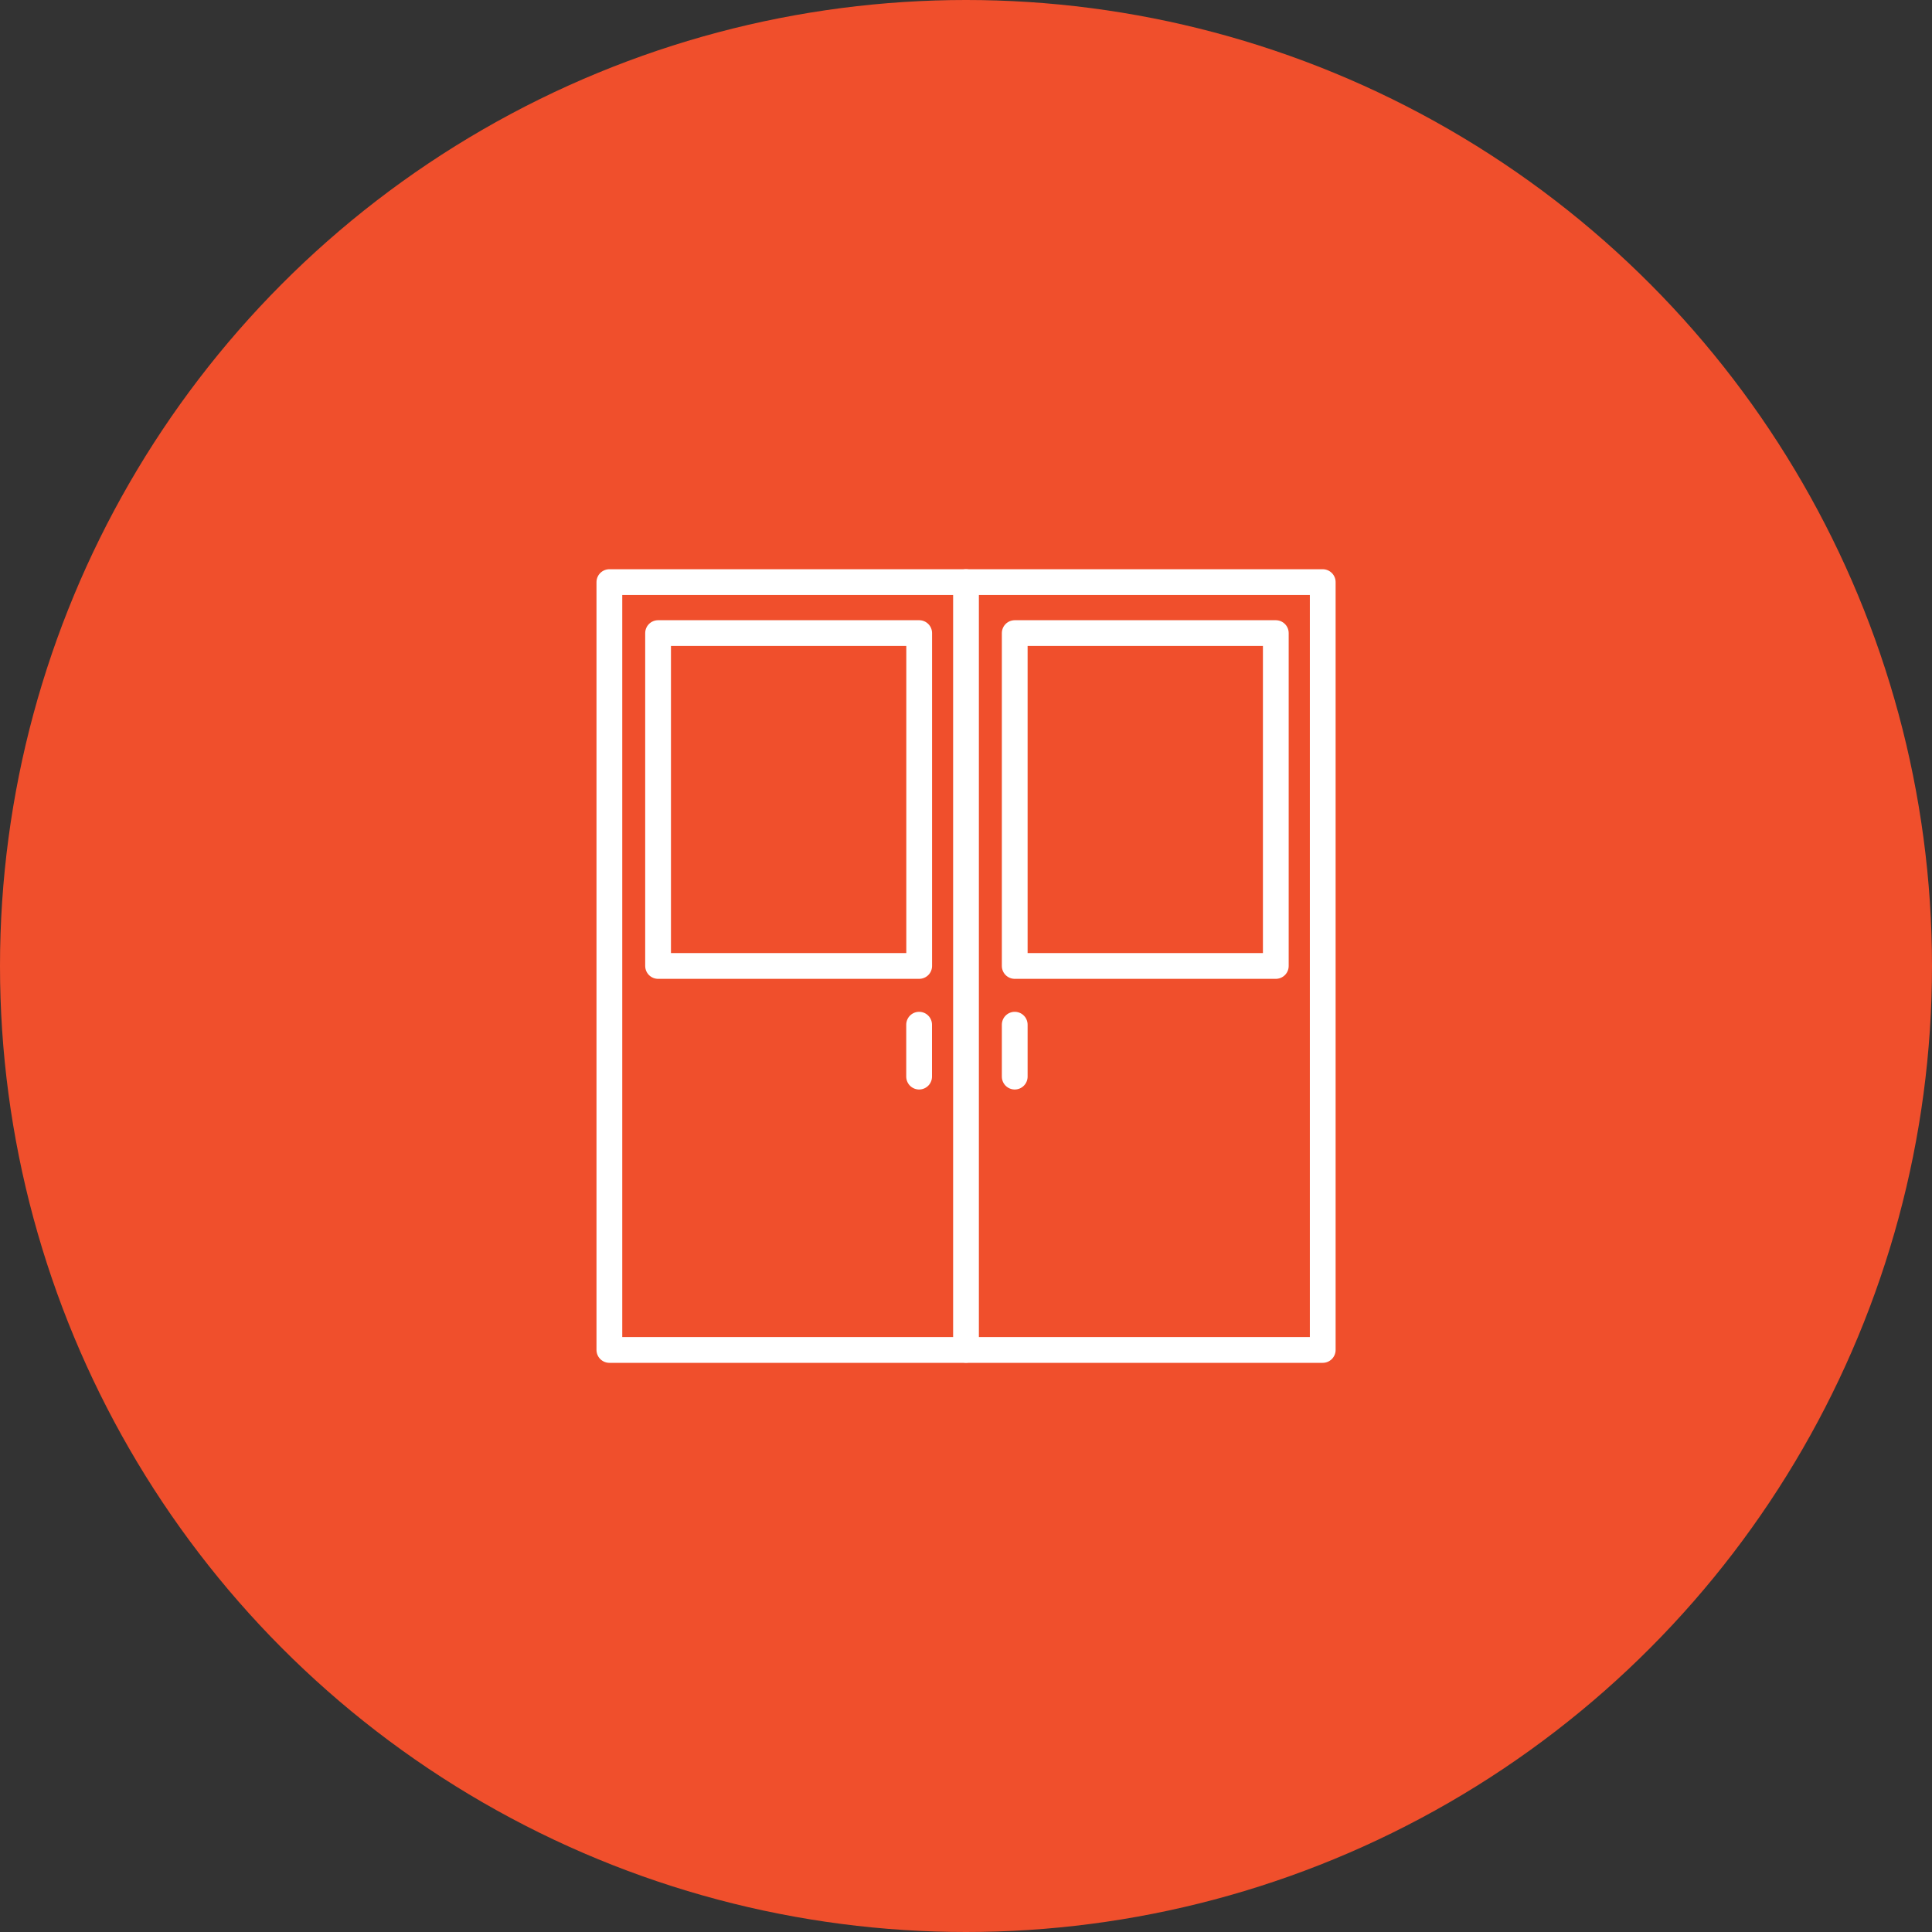<?xml version="1.0" encoding="UTF-8"?> <svg xmlns="http://www.w3.org/2000/svg" width="90" height="90" viewBox="0 0 90 90" fill="none"><rect x="0" y="0" width="90" height="90" fill="#333333" stroke="none"/><circle cx="45" cy="45" r="45" fill="#F04F2C"></circle><path d="M28.387 27.117H61.618V62.886H28.387V27.117Z" stroke="white" stroke-width="1.2" stroke-miterlimit="10" stroke-linecap="round" stroke-linejoin="round"></path><path d="M45 27.117V62.88" stroke="white" stroke-width="1.2" stroke-miterlimit="10" stroke-linecap="round" stroke-linejoin="round"></path><path d="M30.656 29.492H42.819V44.998H30.656V29.492Z" stroke="white" stroke-width="1.2" stroke-miterlimit="10" stroke-linecap="round" stroke-linejoin="round"></path><path d="M47.27 29.492H59.432V44.998H47.27V29.492Z" stroke="white" stroke-width="1.2" stroke-miterlimit="10" stroke-linecap="round" stroke-linejoin="round"></path><path d="M42.816 47.734V50.153" stroke="white" stroke-width="1.2" stroke-miterlimit="10" stroke-linecap="round" stroke-linejoin="round"></path><path d="M47.27 47.734V50.153" stroke="white" stroke-width="1.2" stroke-miterlimit="10" stroke-linecap="round" stroke-linejoin="round"></path></svg> 
